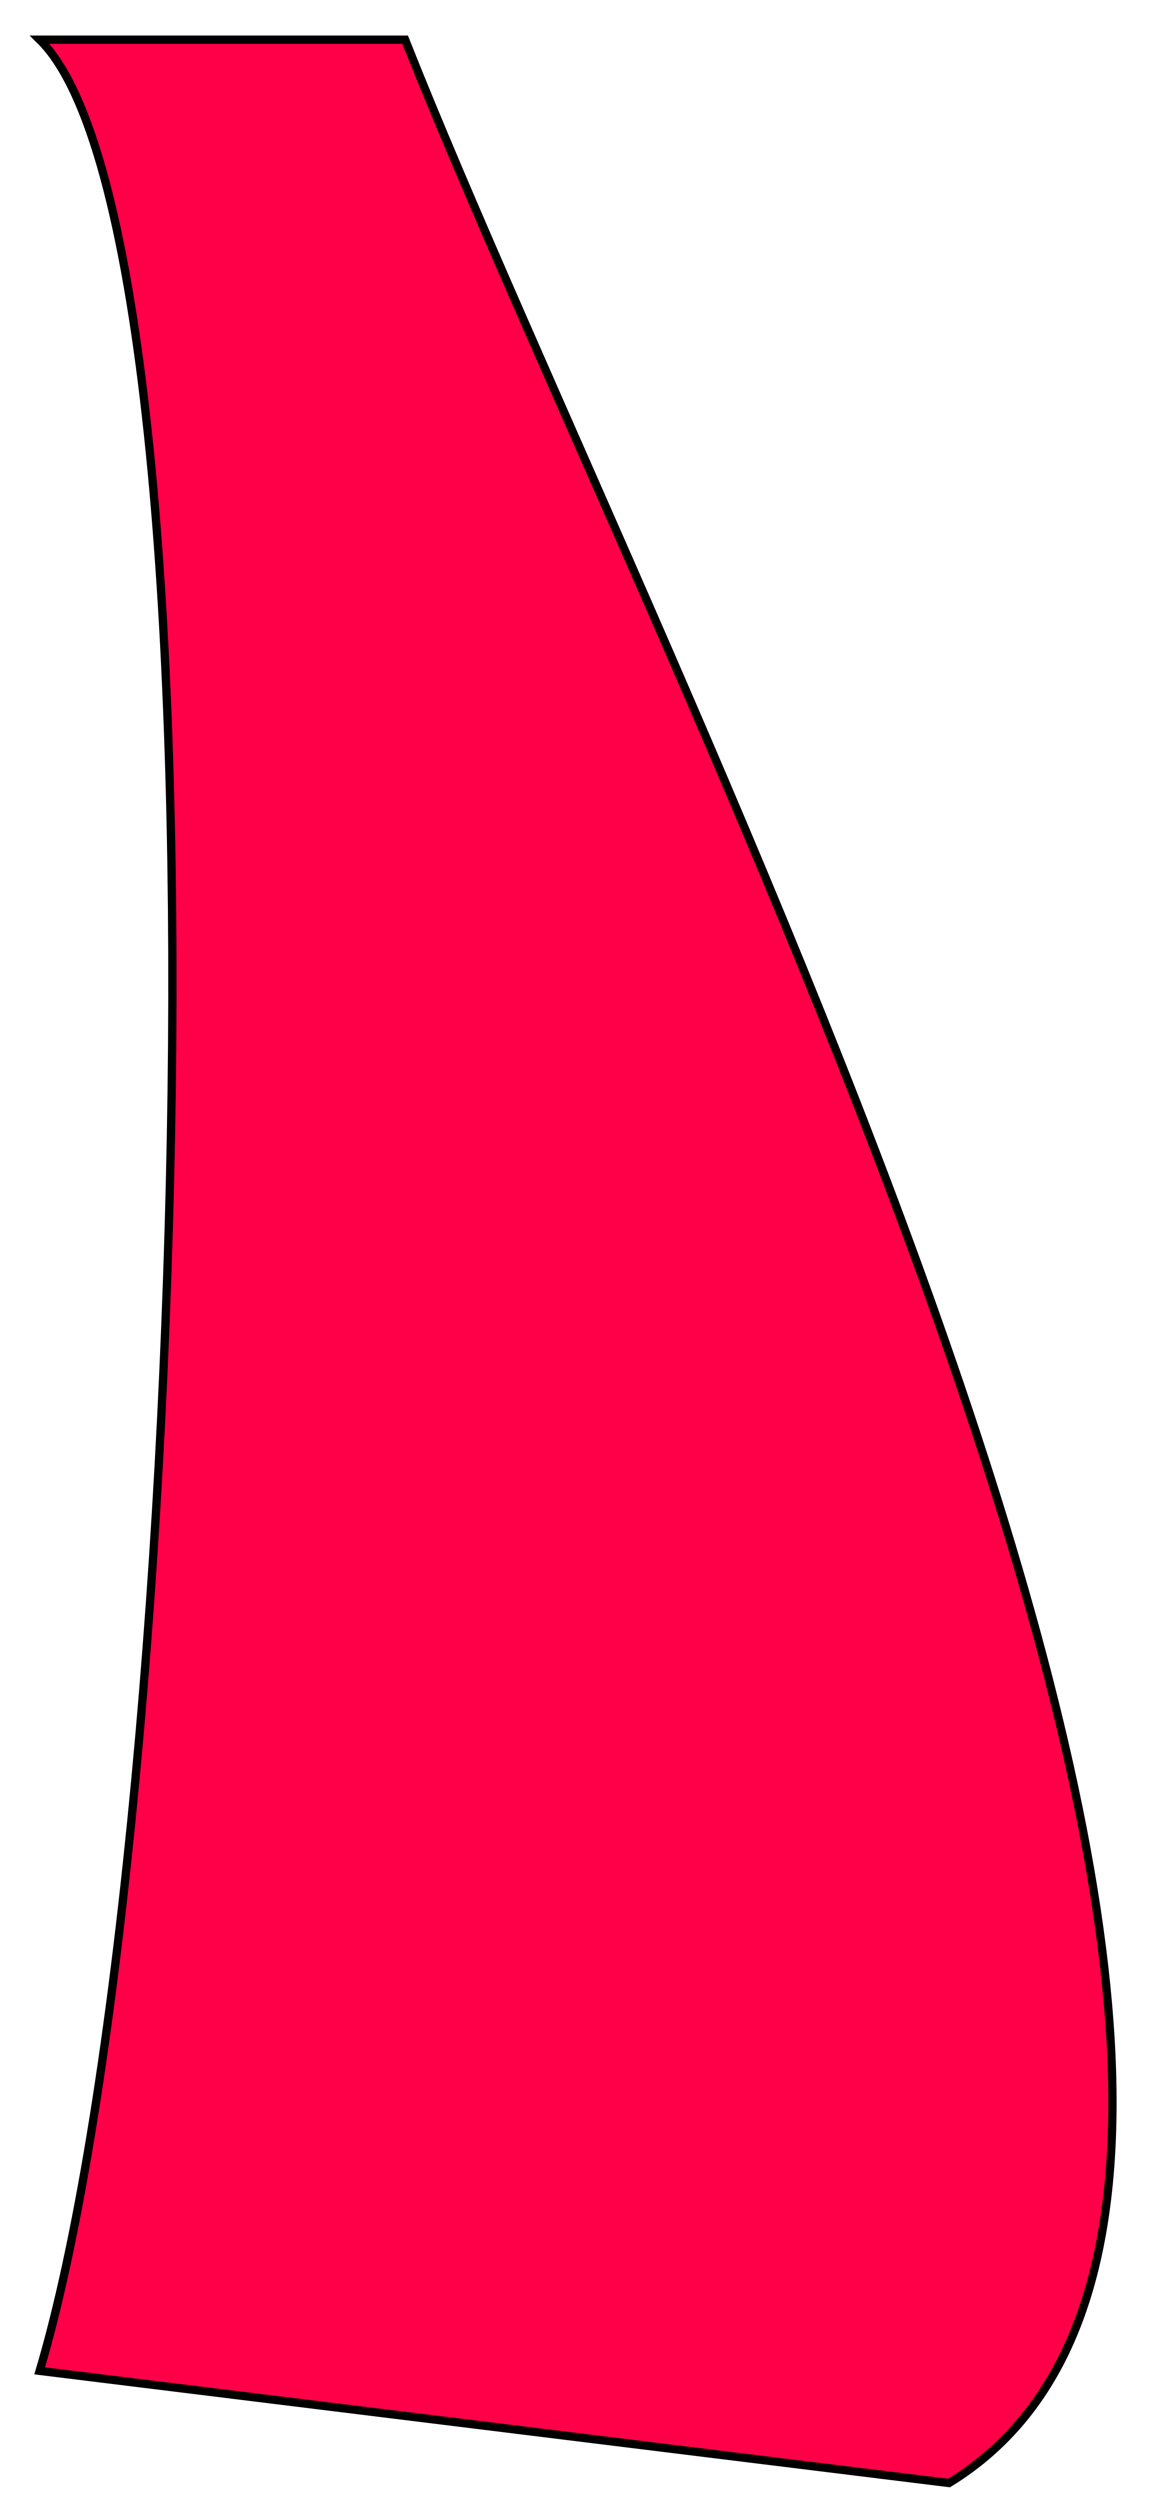 <?xml version="1.0" encoding="utf-8"?>
<svg xmlns="http://www.w3.org/2000/svg" fill="none" height="100%" overflow="visible" preserveAspectRatio="none" style="display: block;" viewBox="0 0 29 63" width="100%">
<path d="M1 59.745C4.77 47.075 6.107 6.014 1.001 1H10.216C16.602 17.126 36.603 54.824 23.932 62.572L1 59.745Z" fill="#FF0048" id="Vector 645" stroke="black" stroke-width="0.209"/>
</svg>